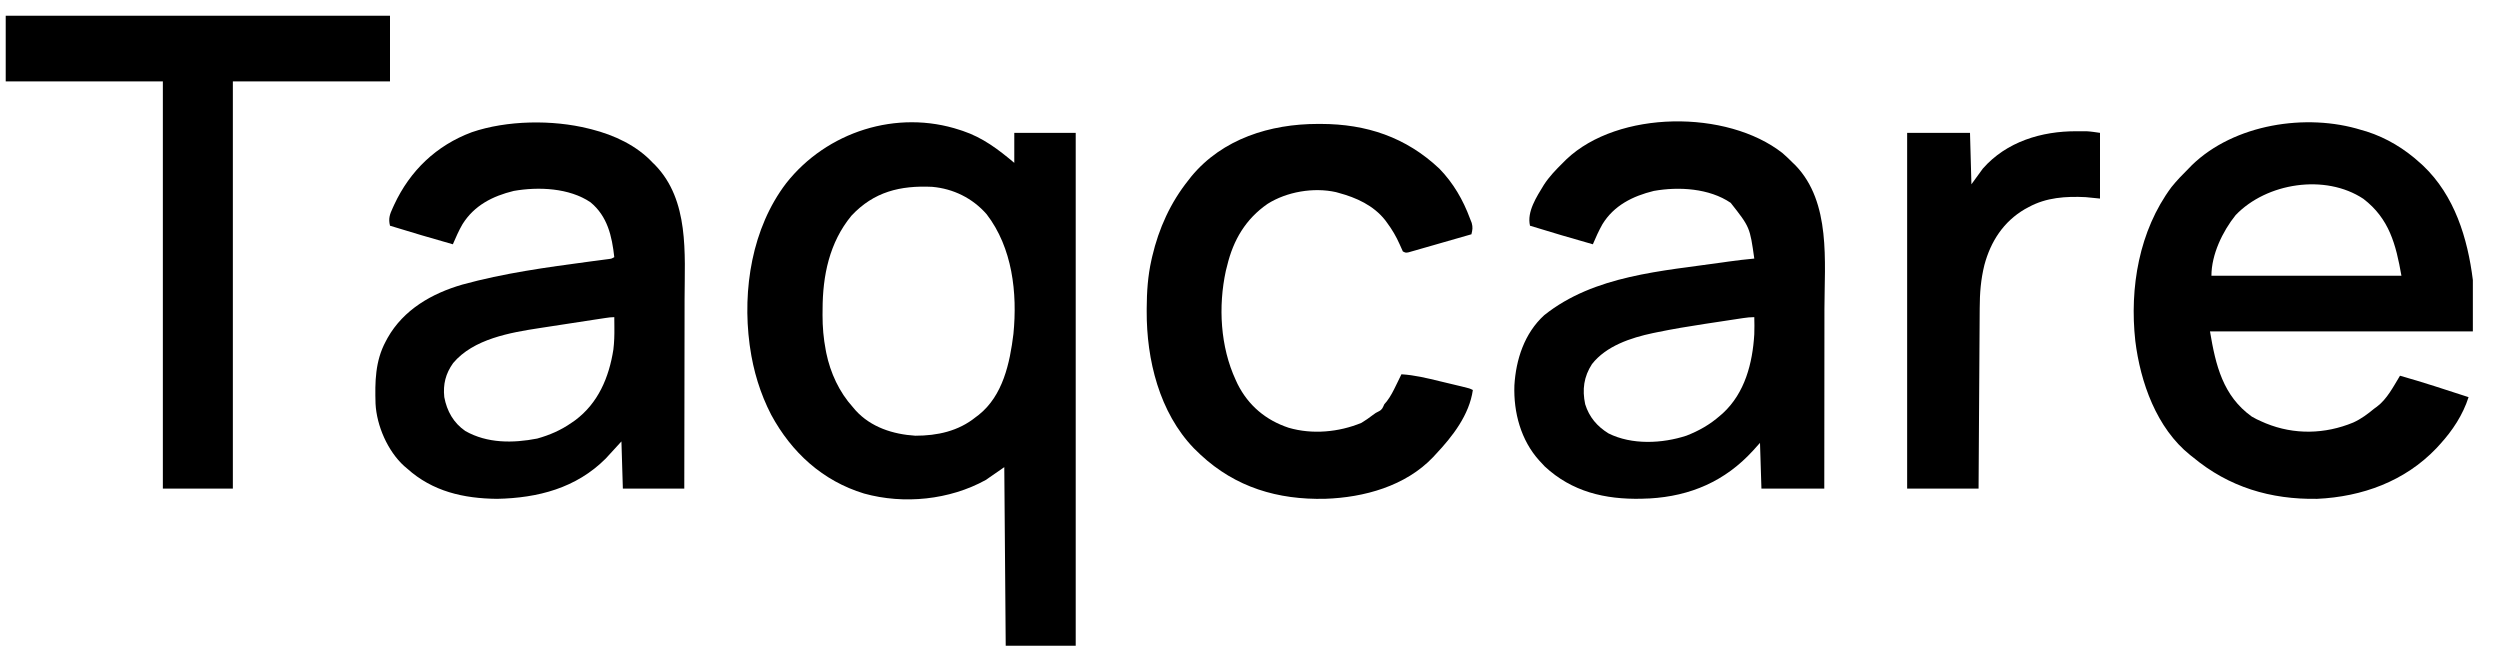 <svg xmlns="http://www.w3.org/2000/svg" width="1750" height="458"><path d="M0 0 C0.655 0.214 1.311 0.429 1.986 0.649 C15.975 5.347 26.846 13.607 38 23 C38 16.07 38 9.14 38 2 C52.19 2 66.38 2 81 2 C81 120.47 81 238.94 81 361 C64.83 361 48.66 361 32 361 C31.67 319.75 31.34 278.5 31 236 C26.71 238.97 22.42 241.94 18 245 C-7.25 258.94 -39.258 262.215 -67.144 254.478 C-96.184 245.636 -117.917 225.705 -132.179 199.32 C-139.826 184.567 -144.708 168.431 -147 152 C-147.093 151.375 -147.186 150.749 -147.281 150.105 C-152.371 111.58 -145.608 68.657 -121.686 37.276 C-93.338 1.23 -44.195 -14.641 0 0 Z M-76 60 C-91.43 78.71 -96.176 101.955 -96.188 125.688 C-96.2 126.973 -96.212 128.259 -96.225 129.584 C-96.237 137.913 -95.563 145.82 -94 154 C-93.865 154.713 -93.729 155.427 -93.59 156.161 C-90.711 170.05 -84.552 183.443 -75 194 C-74.358 194.757 -73.716 195.513 -73.055 196.293 C-62.353 208.081 -46.849 213.022 -31.262 214 C-15.846 214 -1.151 210.83 11 201 C11.697 200.477 12.395 199.953 13.113 199.414 C30.034 185.943 34.909 163.139 37.395 142.766 C40.244 114.043 36.697 82.406 18.625 58.938 C8.776 47.689 -4.666 41.084 -19.515 39.779 C-41.789 38.752 -60.276 43.181 -76 60 Z " fill="#000000" transform="translate(672,91)"></path><path d="M0 0 C1.214 0.351 2.429 0.701 3.68 1.062 C17.648 5.542 30.187 13.143 41 23 C41.715 23.646 42.431 24.292 43.168 24.957 C65.222 45.902 74.336 75.688 78 105 C78 116.88 78 128.76 78 141 C17.28 141 -43.44 141 -106 141 C-102.052 164.689 -96.961 186.1 -76.754 200.613 C-74.547 201.921 -72.355 202.985 -70 204 C-68.989 204.44 -67.979 204.879 -66.938 205.332 C-47.117 213.442 -25.538 212.977 -5.742 204.777 C-0.247 202.304 4.371 198.82 9 195 C9.58 194.581 10.16 194.162 10.758 193.73 C17.945 188.406 22.411 179.51 27 172 C43.139 176.556 59.057 181.81 75 187 C71.043 199.386 63.746 210.458 55 220 C54.169 220.913 53.337 221.825 52.48 222.766 C30.412 245.9 0.526 256.732 -30.984 258.184 C-63.565 258.731 -92.795 249.997 -118 229 C-118.615 228.52 -119.23 228.041 -119.863 227.547 C-143.43 208.694 -154.731 176.572 -158.29 147.642 C-162.374 110.385 -155.669 70.563 -133 40 C-129.287 35.383 -125.208 31.163 -121 27 C-120.224 26.202 -119.448 25.404 -118.648 24.582 C-89.117 -4.087 -38.604 -12.025 0 0 Z M-88.059 59.586 C-97.231 70.991 -105 87.254 -105 102 C-61.11 102 -17.22 102 28 102 C24.121 80.017 19.496 62.087 1.375 48.188 C-25.347 30.47 -66.459 36.983 -88.059 59.586 Z " fill="#000000" transform="translate(1653,91)"></path><path d="M0 0 C2.495 2.173 4.848 4.42 7.172 6.773 C8.106 7.674 8.106 7.674 9.059 8.594 C33.954 34.441 29.328 76.052 29.273 109.009 C29.267 113.442 29.266 117.876 29.265 122.309 C29.262 130.674 29.254 139.038 29.244 147.403 C29.233 156.939 29.227 166.475 29.222 176.011 C29.212 195.598 29.193 215.186 29.172 234.773 C14.652 234.773 0.132 234.773 -14.828 234.773 C-15.158 224.213 -15.488 213.653 -15.828 202.773 C-17.457 204.588 -19.087 206.403 -20.766 208.273 C-40.218 229.548 -64.421 240.048 -93.07 241.684 C-94.435 241.728 -94.435 241.728 -95.828 241.773 C-96.8 241.813 -97.772 241.853 -98.773 241.895 C-124.267 242.438 -147.414 237.042 -166.516 219.273 C-167.279 218.448 -168.042 217.623 -168.828 216.773 C-169.309 216.263 -169.79 215.752 -170.285 215.227 C-183.219 200.951 -188.411 181.487 -187.751 162.562 C-186.677 144.387 -180.702 126.026 -166.879 113.41 C-131.763 85.384 -84.274 82.555 -41.387 76.375 C-39.859 76.154 -39.859 76.154 -38.3 75.928 C-32.154 75.054 -26.01 74.337 -19.828 73.773 C-22.911 51.822 -22.911 51.822 -36.34 34.762 C-51.321 24.568 -72.63 23.293 -90.176 26.422 C-104.922 30.05 -118.063 36.564 -126.148 49.77 C-128.685 54.305 -130.818 58.984 -132.828 63.773 C-147.553 59.625 -162.207 55.274 -176.828 50.773 C-179.13 40.96 -172.156 30.476 -167.125 22.195 C-163.397 16.417 -158.703 11.587 -153.828 6.773 C-153.013 5.96 -152.199 5.147 -151.359 4.309 C-115.149 -30.08 -38.936 -30.654 0 0 Z M-27.561 115.428 C-28.525 115.572 -29.488 115.717 -30.481 115.865 C-31.527 116.024 -32.574 116.184 -33.652 116.348 C-34.745 116.513 -35.838 116.679 -36.965 116.85 C-39.294 117.204 -41.624 117.56 -43.953 117.917 C-47.428 118.448 -50.904 118.969 -54.381 119.49 C-65.638 121.199 -76.839 123.066 -87.992 125.367 C-89.442 125.664 -89.442 125.664 -90.92 125.968 C-106.177 129.213 -123.511 134.914 -133.461 147.66 C-139.162 156.473 -140.374 165.459 -138.203 175.73 C-135.377 184.75 -129.893 191.199 -121.891 196.148 C-105.575 204.329 -84.233 203.295 -67.324 197.742 C-58.56 194.341 -50.892 189.976 -43.828 183.773 C-42.813 182.899 -42.813 182.899 -41.777 182.008 C-26.374 167.771 -21.042 147.042 -19.828 126.773 C-19.71 122.766 -19.689 118.781 -19.828 114.773 C-22.522 114.773 -24.905 115.029 -27.561 115.428 Z " fill="#000000" transform="translate(1247.828,107.227)"></path><path d="M0 0 C0.679 0.166 1.359 0.333 2.059 0.504 C18.016 4.576 33.677 11.806 45 24 C45.509 24.492 46.018 24.985 46.543 25.492 C70.52 50.183 67.303 87.47 67.203 119.154 C67.19 123.837 67.189 128.52 67.187 133.203 C67.181 142.039 67.164 150.874 67.144 159.71 C67.122 169.783 67.111 179.856 67.101 189.929 C67.08 210.619 67.043 231.31 67 252 C52.81 252 38.62 252 24 252 C23.67 241.11 23.34 230.22 23 219 C19.37 222.96 15.74 226.92 12 231 C-8.667 251.667 -35.417 258.61 -64.062 259.188 C-87.475 258.935 -109.159 254.063 -127 238 C-128.044 237.112 -128.044 237.112 -129.109 236.207 C-140.61 225.754 -148.332 208.039 -149.123 192.602 C-149.572 177.341 -149.413 162.77 -142 149 C-141.568 148.19 -141.136 147.381 -140.691 146.547 C-129.471 126.722 -109.724 115.389 -88.312 109.196 C-59.352 101.225 -29.487 97.127 0.239 93.162 C1.253 93.026 2.266 92.891 3.31 92.751 C5.258 92.492 7.205 92.237 9.153 91.986 C10.457 91.813 10.457 91.813 11.788 91.637 C12.555 91.538 13.322 91.439 14.112 91.336 C16.081 91.078 16.081 91.078 18 90 C16.367 75.284 13.249 61.391 1.359 51.602 C-13.51 41.508 -35.138 40.61 -52.398 43.652 C-67.19 47.265 -80.02 53.778 -88.25 66.938 C-90.882 71.45 -92.921 76.216 -95 81 C-109.725 76.852 -124.379 72.501 -139 68 C-140.246 63.033 -139.168 60.033 -137.062 55.5 C-136.743 54.797 -136.424 54.095 -136.095 53.371 C-124.954 29.437 -106.537 11.784 -81.719 2.543 C-57.161 -5.861 -25.153 -6.276 0 0 Z M11.915 132.579 C11.068 132.706 10.221 132.834 9.348 132.965 C7.963 133.176 7.963 133.176 6.551 133.391 C5.594 133.535 4.638 133.68 3.652 133.828 C-6.696 135.395 -17.04 136.991 -27.382 138.595 C-29.628 138.942 -31.874 139.286 -34.121 139.627 C-54.831 142.797 -80.587 147.211 -94.816 164.164 C-100.076 171.541 -101.943 178.99 -101 188 C-99.168 197.76 -94.528 206.055 -86.254 211.723 C-70.883 220.434 -52.863 220.278 -36 217 C-27.278 214.575 -19.431 211.171 -12 206 C-11.169 205.426 -10.337 204.853 -9.48 204.262 C6.744 192.224 14.313 174.148 17.359 154.708 C17.985 149.608 18.125 144.57 18.062 139.438 C18.058 138.715 18.053 137.992 18.049 137.248 C18.037 135.499 18.019 133.749 18 132 C15.903 132 13.99 132.266 11.915 132.579 Z " fill="#000000" transform="translate(412,90)"></path><path d="M0 0 C1.145 -0.001 1.145 -0.001 2.314 -0.002 C34.166 0.043 61.87 9.242 85.312 31.375 C95.078 41.478 101.823 53.119 106.688 66.25 C107.291 67.779 107.291 67.779 107.906 69.34 C108.753 72.496 108.426 74.129 107.688 77.25 C101.176 79.13 94.661 80.998 88.144 82.859 C85.926 83.494 83.708 84.131 81.492 84.771 C78.311 85.689 75.129 86.597 71.945 87.504 C70.452 87.938 70.452 87.938 68.928 88.381 C68.007 88.642 67.086 88.902 66.137 89.17 C65.324 89.403 64.512 89.636 63.674 89.877 C61.688 90.25 61.688 90.25 59.688 89.25 C58.88 87.611 58.14 85.937 57.438 84.25 C55.032 78.803 52.224 74.032 48.688 69.25 C48.238 68.634 47.788 68.018 47.324 67.383 C39.171 57.048 27.095 51.563 14.688 48.25 C14.074 48.077 13.46 47.903 12.827 47.724 C-2.831 44.253 -21.579 47.455 -35.027 55.969 C-50.344 66.558 -59.016 81.295 -63.312 99.25 C-63.61 100.417 -63.908 101.583 -64.215 102.785 C-69.63 127.716 -68.113 155.944 -57.312 179.25 C-56.872 180.201 -56.431 181.153 -55.977 182.133 C-48.372 197.216 -36.161 207.412 -20.263 212.679 C-3.75 217.511 14.889 215.789 30.688 209.25 C33.455 207.583 36.011 205.81 38.566 203.836 C40.688 202.25 40.688 202.25 42.902 201.152 C45.287 199.947 45.588 198.655 46.688 196.25 C47.28 195.551 47.873 194.853 48.484 194.133 C51.178 190.608 53.016 186.92 54.938 182.938 C55.301 182.197 55.665 181.456 56.039 180.693 C56.927 178.882 57.808 177.066 58.688 175.25 C67.899 175.783 76.631 177.952 85.567 180.116 C88.207 180.755 90.85 181.384 93.492 182.012 C95.172 182.413 96.852 182.816 98.531 183.219 C99.716 183.502 99.716 183.502 100.924 183.79 C106.454 185.133 106.454 185.133 108.688 186.25 C106.194 203.708 94.438 218.806 82.688 231.25 C81.808 232.209 81.808 232.209 80.91 233.188 C61.604 253.538 32.491 261.496 5.305 262.41 C-27.862 263.186 -57.354 254.429 -81.918 231.566 C-82.708 230.802 -83.498 230.038 -84.312 229.25 C-85.051 228.537 -85.79 227.824 -86.551 227.09 C-110.797 201.982 -119.775 164.981 -119.625 131.062 C-119.622 130.056 -119.622 130.056 -119.618 129.028 C-119.56 117.546 -118.847 106.464 -116.312 95.25 C-116.03 93.996 -116.03 93.996 -115.743 92.716 C-111.127 73.081 -102.947 55.011 -90.312 39.25 C-89.365 38.03 -89.365 38.03 -88.398 36.785 C-66.562 10.35 -33.084 0.026 0 0 Z " fill="#000000" transform="translate(922.312,86.75)"></path><path d="M0 0 C88.77 0 177.54 0 269 0 C269 15.18 269 30.36 269 46 C232.7 46 196.4 46 159 46 C159 140.05 159 234.1 159 331 C142.83 331 126.66 331 110 331 C110 236.95 110 142.9 110 46 C73.7 46 37.4 46 0 46 C0 30.82 0 15.64 0 0 Z " fill="#000000" transform="translate(4,11)"></path><path d="M0 0 C0.811 -0.004 1.623 -0.008 2.459 -0.012 C3.258 -0.01 4.056 -0.009 4.879 -0.008 C5.942 -0.006 5.942 -0.006 7.026 -0.004 C10.181 0.165 13.309 0.678 16.438 1.125 C16.438 16.305 16.438 31.485 16.438 47.125 C13.137 46.795 9.838 46.465 6.438 46.125 C-7.468 45.453 -21.089 46.291 -33.562 53.125 C-34.87 53.831 -34.87 53.831 -36.203 54.551 C-51.134 63.288 -60.077 77.149 -64.485 93.607 C-67.017 103.836 -67.721 113.269 -67.768 123.771 C-67.777 125.152 -67.787 126.532 -67.798 127.912 C-67.825 131.643 -67.846 135.374 -67.866 139.105 C-67.888 143.01 -67.915 146.915 -67.942 150.82 C-67.992 158.208 -68.037 165.595 -68.08 172.983 C-68.129 181.396 -68.184 189.81 -68.24 198.223 C-68.353 215.524 -68.459 232.824 -68.562 250.125 C-85.062 250.125 -101.562 250.125 -118.562 250.125 C-118.562 167.955 -118.562 85.785 -118.562 1.125 C-104.043 1.125 -89.522 1.125 -74.562 1.125 C-74.233 13.005 -73.903 24.885 -73.562 37.125 C-70.922 33.495 -68.282 29.865 -65.562 26.125 C-49.047 7.332 -24.465 -0.117 0 0 Z " fill="#000000" transform="translate(1453.562,91.875)"></path></svg>